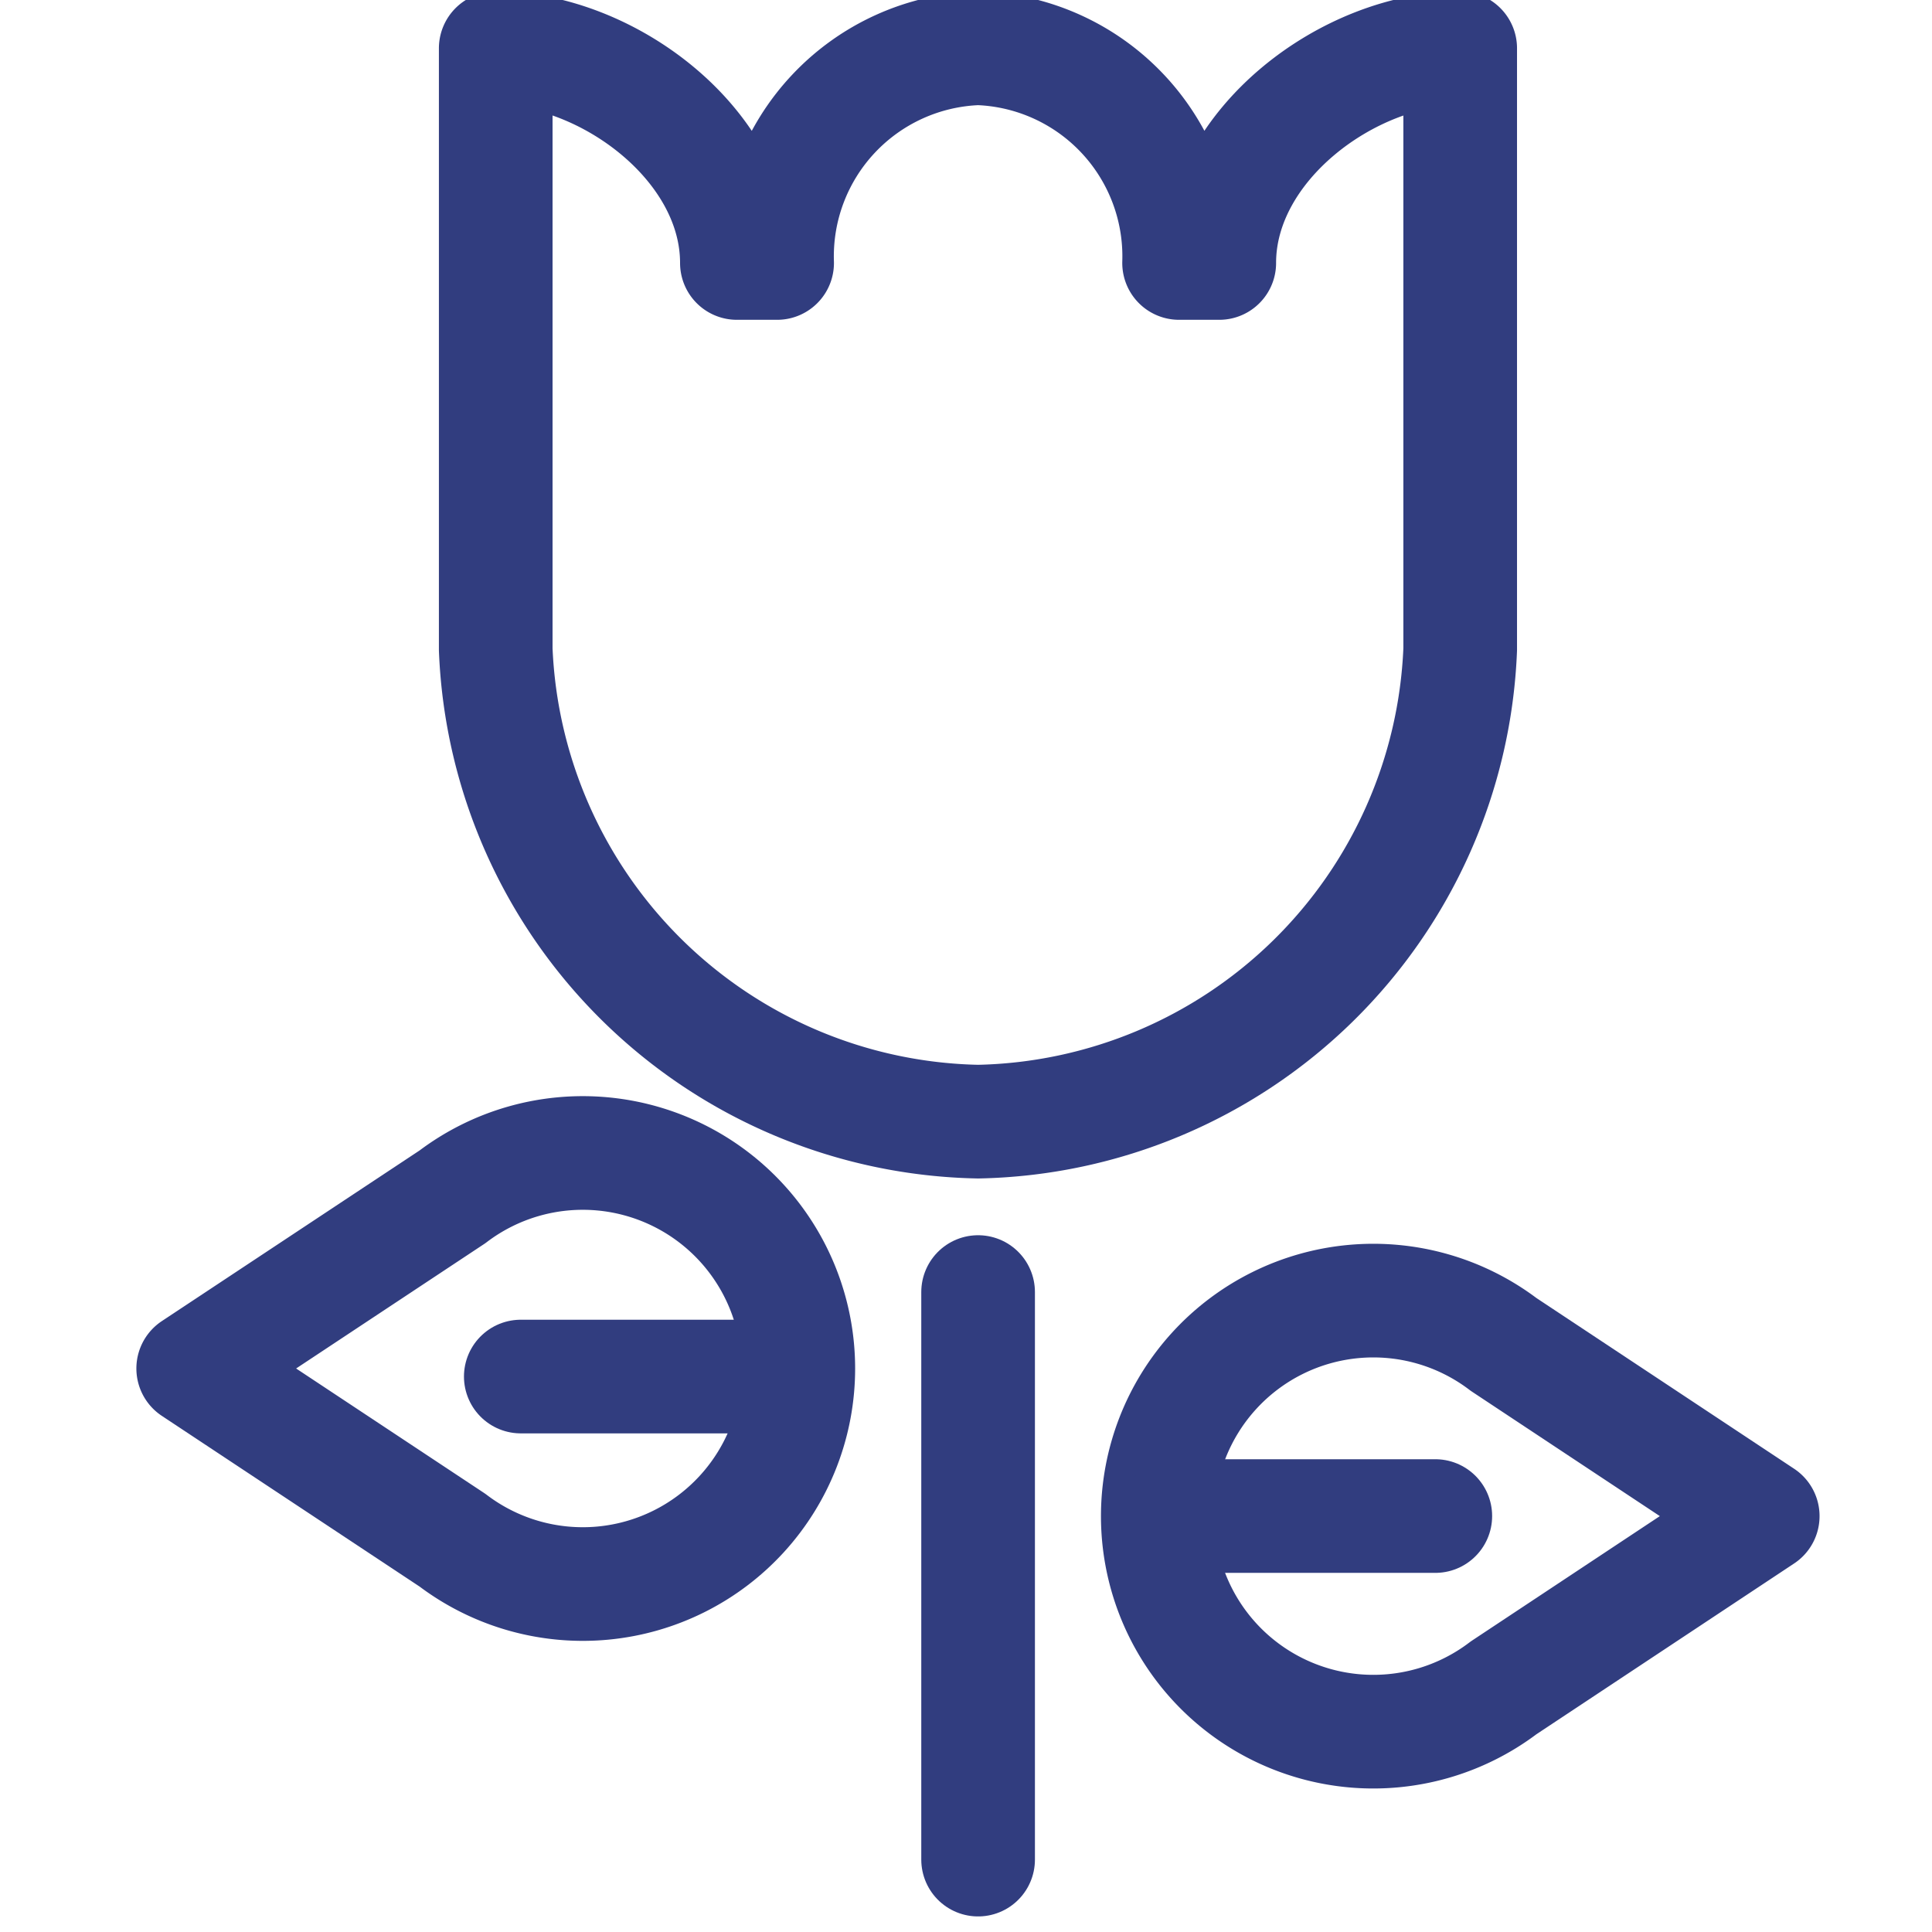 <svg xmlns="http://www.w3.org/2000/svg" xmlns:xlink="http://www.w3.org/1999/xlink" width="34" height="34" viewBox="0 0 34 34"><defs><clipPath id="a"><rect width="34" height="34" fill="#d35e28"/></clipPath></defs><g clip-path="url(#a)"><g transform="translate(3.4 0.85)"><path d="M30.5,1C28.551,1,26.26,2.691,26.26,4.778h-.707A3.663,3.663,0,0,0,22.016,1a3.663,3.663,0,0,0-3.537,3.778h-.708C17.771,2.691,15.481,1,13.527,1V11.578a8.663,8.663,0,0,0,8.489,8.311A8.663,8.663,0,0,0,30.5,11.578Z" transform="translate(-8.203 -1)" fill="none" stroke="#313d7f" stroke-linecap="round" stroke-linejoin="round" stroke-width="2"/><line y2="9.988" transform="translate(13.813 21.888)" fill="none" stroke="#313d7f" stroke-linecap="round" stroke-linejoin="round" stroke-width="2"/><path d="M50.031,64.686a3.793,3.793,0,1,1,0-6.043l4.56,3.021Z" transform="translate(-26.97 -35.833)" fill="none" stroke="#313d7f" stroke-linecap="round" stroke-linejoin="round" stroke-width="2"/><line x2="4.563" transform="translate(17.296 25.83)" fill="none" stroke="#313d7f" stroke-linecap="round" stroke-linejoin="round" stroke-width="2"/><path d="M5.563,57.575a3.793,3.793,0,1,0,0-6.043L1,54.553Z" transform="translate(-1 -31.32)" fill="none" stroke="#313d7f" stroke-linecap="round" stroke-linejoin="round" stroke-width="2"/><line x1="4.563" transform="translate(5.765 23.375)" fill="none" stroke="#313d7f" stroke-linecap="round" stroke-linejoin="round" stroke-width="2"/></g></g></svg>